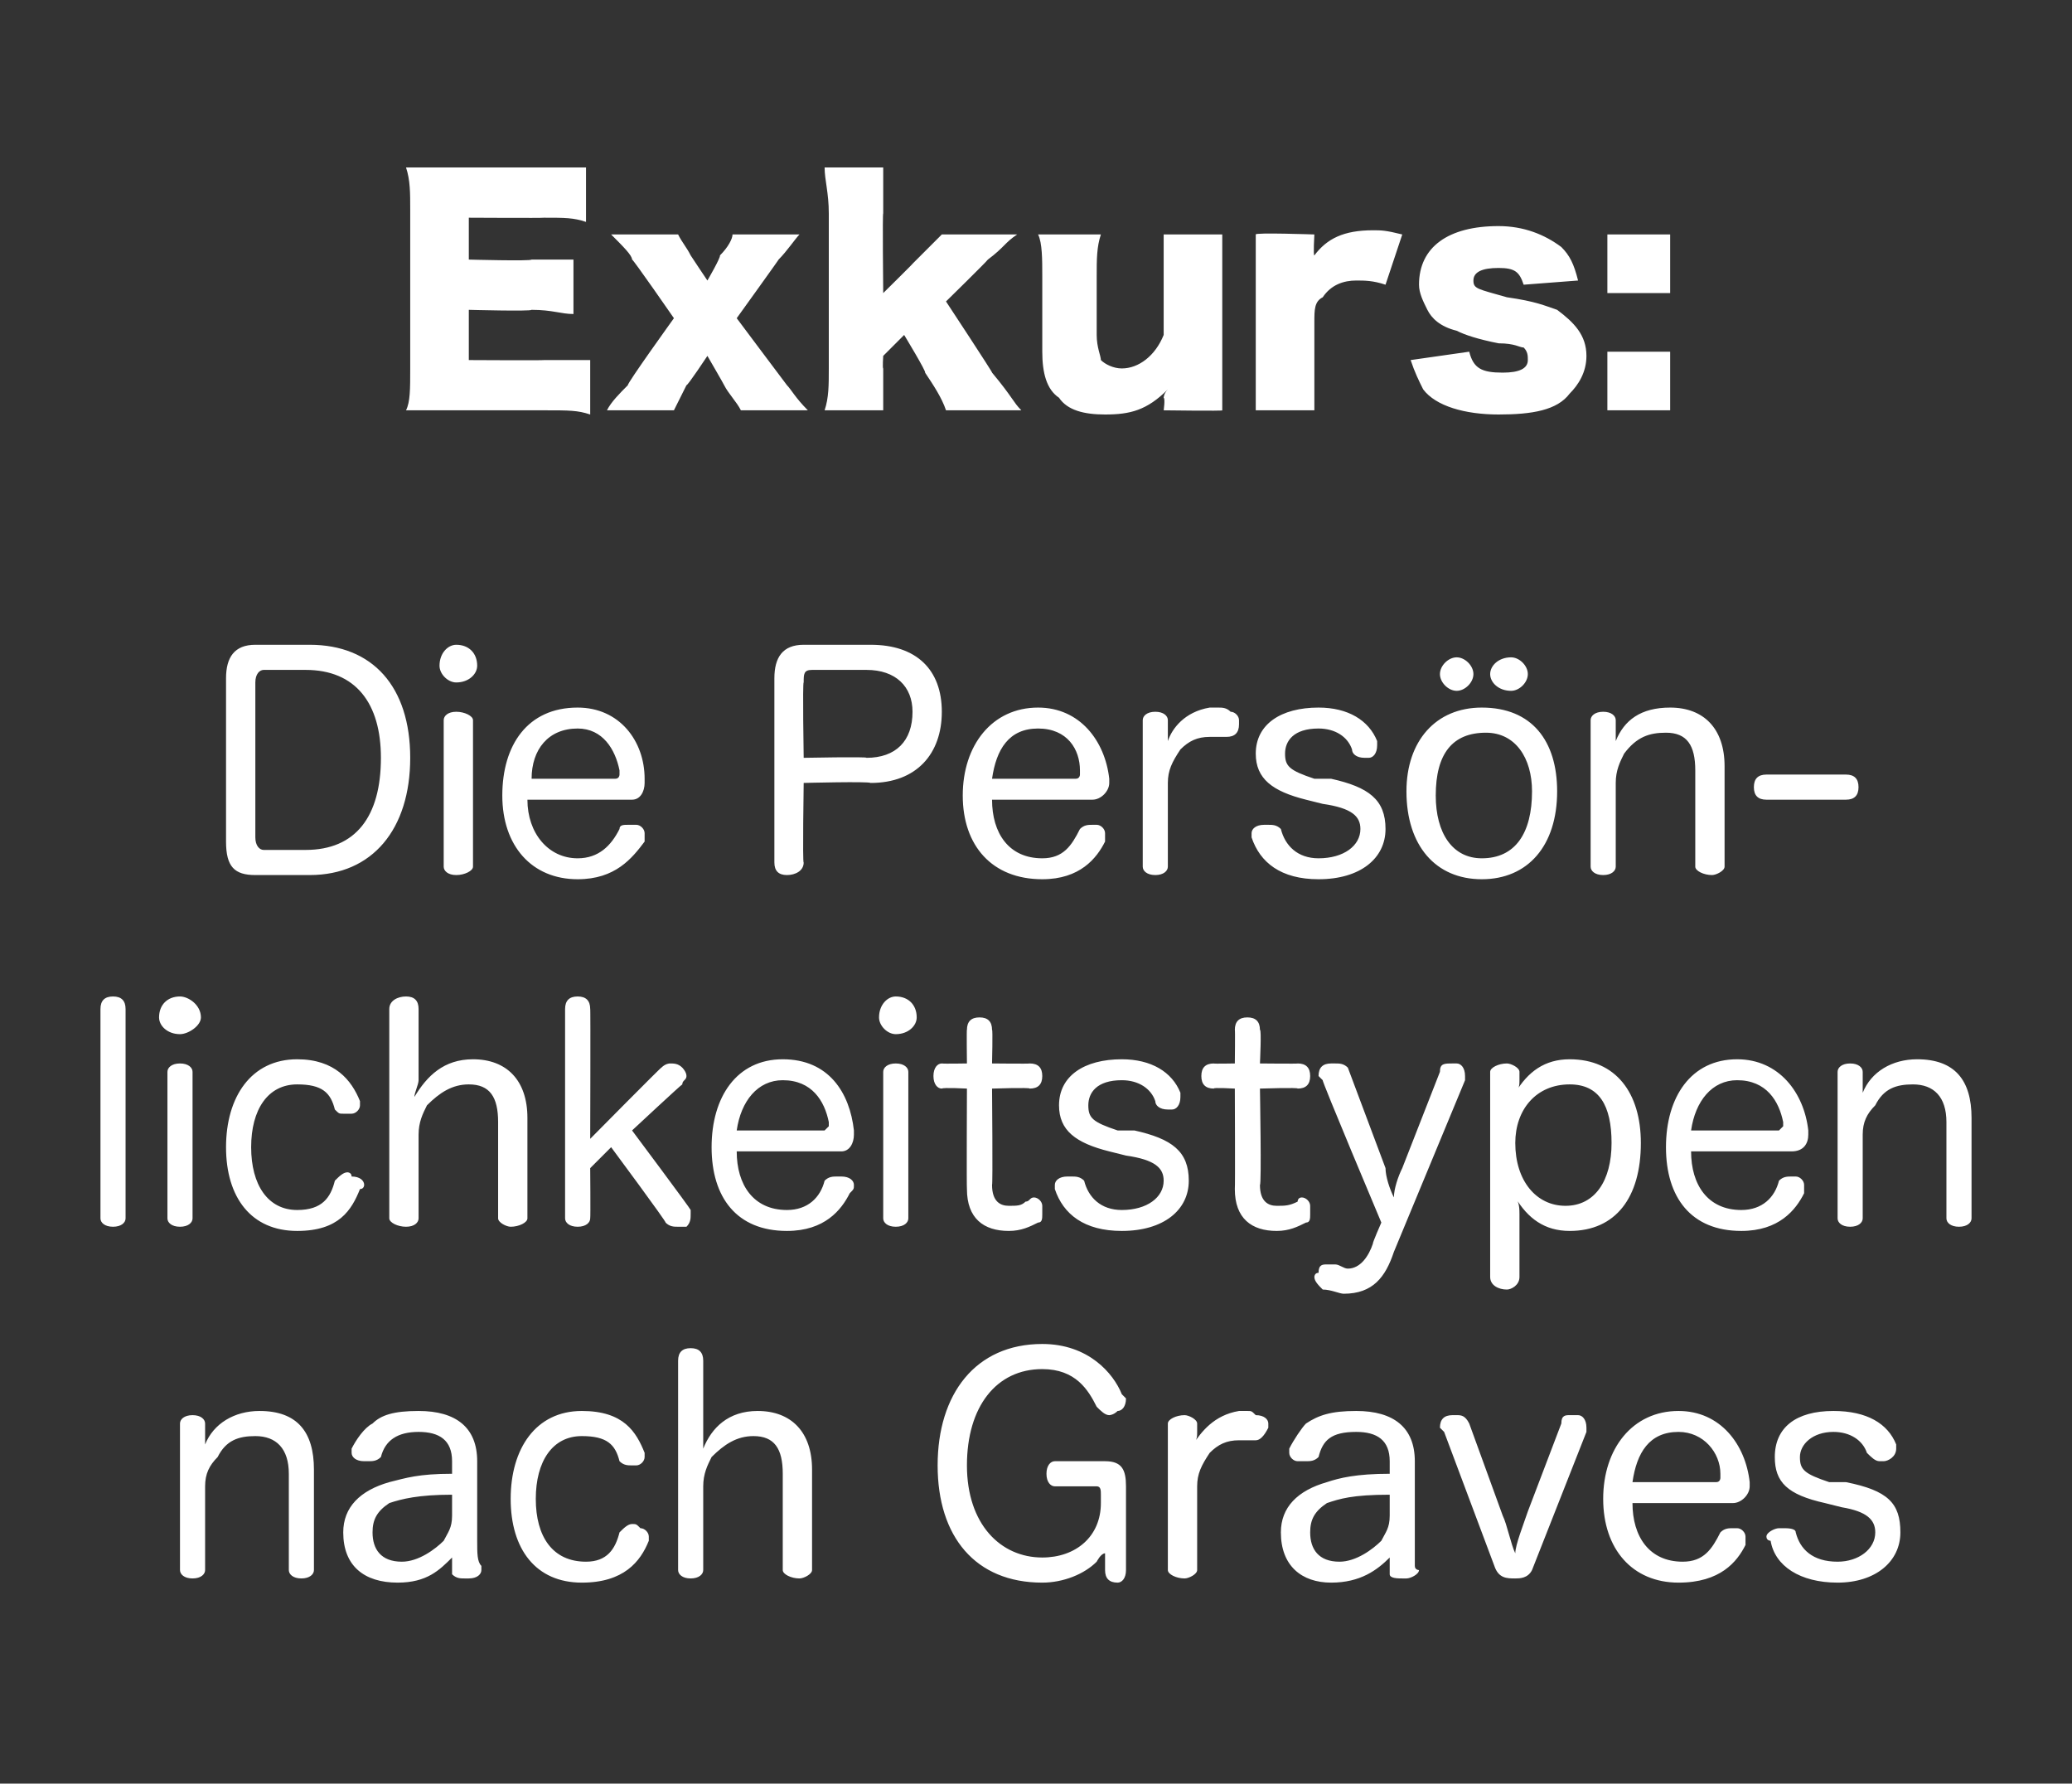 <?xml version="1.0" standalone="no"?><!DOCTYPE svg PUBLIC "-//W3C//DTD SVG 1.1//EN" "http://www.w3.org/Graphics/SVG/1.1/DTD/svg11.dtd"><svg xmlns="http://www.w3.org/2000/svg" version="1.1" width="49.5px" height="42.6px" viewBox="0 -4 49.5 42.6" style="top:-4px"><rect x="0" y="-4" width="49.5" height="42.6" fill="#333333" stroke="none"/>  <desc>Exkurs: Die Pers nlichkeitstypen nach Graves</desc>  <defs/>  <g id="Polygon58853">    <path d="M 7.5 33.5 C 7.5 33.6 7.4 33.7 7.2 33.7 C 7 33.7 6.9 33.6 6.9 33.5 C 6.9 33.5 6.9 31.2 6.9 31.2 C 6.9 30.6 6.6 30.3 6.1 30.3 C 5.7 30.3 5.4 30.4 5.2 30.8 C 5 31 4.9 31.2 4.9 31.5 C 4.9 31.5 4.9 33.5 4.9 33.5 C 4.9 33.6 4.8 33.7 4.6 33.7 C 4.4 33.7 4.3 33.6 4.3 33.5 C 4.3 33.5 4.3 30 4.3 30 C 4.3 29.9 4.4 29.8 4.6 29.8 C 4.8 29.8 4.9 29.9 4.9 30 C 4.9 30 4.9 30.2 4.9 30.2 C 4.9 30.3 4.9 30.4 4.9 30.5 C 5.1 30 5.6 29.7 6.2 29.7 C 7.1 29.7 7.5 30.2 7.5 31.1 C 7.5 31.1 7.5 33.5 7.5 33.5 Z M 10.8 30.9 C 10.8 30.4 10.5 30.2 10 30.2 C 9.5 30.2 9.2 30.4 9.1 30.8 C 9 30.9 8.9 30.9 8.8 30.9 C 8.8 30.9 8.7 30.9 8.7 30.9 C 8.5 30.9 8.4 30.8 8.4 30.7 C 8.4 30.6 8.4 30.6 8.4 30.6 C 8.5 30.4 8.7 30.1 8.9 30 C 9.1 29.8 9.4 29.7 10 29.7 C 10.9 29.7 11.4 30.1 11.4 30.9 C 11.4 30.9 11.4 32.8 11.4 32.8 C 11.4 33.1 11.4 33.3 11.5 33.4 C 11.5 33.5 11.5 33.5 11.5 33.5 C 11.5 33.6 11.4 33.7 11.2 33.7 C 11.2 33.7 11.1 33.7 11.1 33.7 C 11 33.7 10.9 33.7 10.8 33.6 C 10.8 33.5 10.8 33.4 10.8 33.2 C 10.5 33.5 10.2 33.8 9.5 33.8 C 8.7 33.8 8.2 33.4 8.2 32.6 C 8.2 32 8.6 31.6 9.3 31.4 C 9.7 31.3 10 31.2 10.8 31.2 C 10.8 31.2 10.8 30.9 10.8 30.9 Z M 10.8 31.7 C 10 31.7 9.6 31.8 9.3 31.9 C 9 32.1 8.9 32.3 8.9 32.6 C 8.9 33 9.1 33.3 9.6 33.3 C 10 33.3 10.4 33 10.6 32.8 C 10.7 32.6 10.8 32.5 10.8 32.2 C 10.8 32.2 10.8 31.7 10.8 31.7 Z M 13.9 29.7 C 14.9 29.7 15.2 30.2 15.4 30.7 C 15.4 30.7 15.4 30.7 15.4 30.8 C 15.4 30.9 15.3 31 15.2 31 C 15.2 31 15.1 31 15.1 31 C 15 31 14.9 31 14.8 30.9 C 14.7 30.5 14.5 30.3 13.9 30.3 C 13.2 30.3 12.8 30.9 12.8 31.8 C 12.8 32.7 13.2 33.3 14 33.3 C 14.5 33.3 14.7 33 14.8 32.6 C 14.9 32.5 15 32.4 15.1 32.4 C 15.2 32.4 15.2 32.4 15.3 32.5 C 15.4 32.5 15.5 32.6 15.5 32.7 C 15.5 32.7 15.5 32.8 15.5 32.8 C 15.3 33.3 14.9 33.8 13.9 33.8 C 12.8 33.8 12.2 33 12.2 31.8 C 12.2 30.6 12.8 29.7 13.9 29.7 Z M 19.4 33.5 C 19.4 33.6 19.2 33.7 19.1 33.7 C 18.9 33.7 18.7 33.6 18.7 33.5 C 18.7 33.5 18.7 31.2 18.7 31.2 C 18.7 30.6 18.5 30.3 18 30.3 C 17.6 30.3 17.3 30.5 17 30.8 C 16.9 31 16.8 31.2 16.8 31.5 C 16.8 31.5 16.8 33.5 16.8 33.5 C 16.8 33.6 16.7 33.7 16.5 33.7 C 16.3 33.7 16.2 33.6 16.2 33.5 C 16.2 33.5 16.2 28.5 16.2 28.5 C 16.2 28.3 16.3 28.2 16.5 28.2 C 16.7 28.2 16.8 28.3 16.8 28.5 C 16.8 28.5 16.8 30.2 16.8 30.2 C 16.8 30.3 16.8 30.5 16.8 30.6 C 17 30.1 17.4 29.7 18.1 29.7 C 18.9 29.7 19.4 30.2 19.4 31.1 C 19.4 31.1 19.4 33.5 19.4 33.5 Z M 26.3 31.7 C 26.3 31.6 26.3 31.5 26.2 31.5 C 26.2 31.5 25.2 31.5 25.2 31.5 C 25.1 31.5 25 31.4 25 31.2 C 25 31 25.1 30.9 25.2 30.9 C 25.2 30.9 26.4 30.9 26.4 30.9 C 26.8 30.9 26.9 31.1 26.9 31.5 C 26.9 31.5 26.9 33.5 26.9 33.5 C 26.9 33.7 26.8 33.8 26.7 33.8 C 26.5 33.8 26.4 33.7 26.4 33.5 C 26.4 33.5 26.4 33.3 26.4 33.3 C 26.4 33.3 26.4 33.1 26.4 33.1 C 26.3 33.1 26.2 33.3 26.2 33.3 C 25.9 33.6 25.4 33.8 24.9 33.8 C 23.3 33.8 22.4 32.7 22.4 31 C 22.4 29.3 23.3 28.1 24.9 28.1 C 26 28.1 26.6 28.8 26.8 29.3 C 26.9 29.4 26.9 29.4 26.9 29.4 C 26.9 29.6 26.8 29.7 26.7 29.7 C 26.6 29.8 26.5 29.8 26.5 29.8 C 26.4 29.8 26.3 29.7 26.2 29.6 C 26 29.2 25.7 28.7 24.9 28.7 C 23.8 28.7 23.1 29.6 23.1 31 C 23.1 32.4 23.9 33.2 24.9 33.2 C 25.7 33.2 26.3 32.7 26.3 31.9 C 26.3 31.9 26.3 31.7 26.3 31.7 Z M 27.9 30 C 27.9 29.9 28.1 29.8 28.3 29.8 C 28.4 29.8 28.6 29.9 28.6 30 C 28.6 30 28.6 30.2 28.6 30.2 C 28.6 30.3 28.6 30.4 28.5 30.5 C 28.7 30.2 29 29.8 29.6 29.7 C 29.7 29.7 29.7 29.7 29.8 29.7 C 29.9 29.7 29.9 29.7 30 29.8 C 30.2 29.8 30.3 29.9 30.3 30 C 30.3 30.1 30.3 30.1 30.3 30.1 C 30.2 30.3 30.1 30.4 30 30.4 C 30 30.4 29.9 30.4 29.9 30.4 C 29.8 30.4 29.7 30.4 29.6 30.4 C 29.3 30.4 29.1 30.5 28.9 30.7 C 28.7 31 28.6 31.2 28.6 31.5 C 28.6 31.5 28.6 33.5 28.6 33.5 C 28.6 33.6 28.4 33.7 28.3 33.7 C 28.1 33.7 27.9 33.6 27.9 33.5 C 27.9 33.5 27.9 30 27.9 30 Z M 33.2 30.9 C 33.2 30.4 32.9 30.2 32.4 30.2 C 31.8 30.2 31.6 30.4 31.5 30.8 C 31.4 30.9 31.3 30.9 31.2 30.9 C 31.1 30.9 31.1 30.9 31 30.9 C 30.9 30.9 30.8 30.8 30.8 30.7 C 30.8 30.6 30.8 30.6 30.8 30.6 C 30.9 30.4 31.1 30.1 31.2 30 C 31.5 29.8 31.8 29.7 32.4 29.7 C 33.3 29.7 33.8 30.1 33.8 30.9 C 33.8 30.9 33.8 32.8 33.8 32.8 C 33.8 33.1 33.8 33.3 33.8 33.4 C 33.8 33.5 33.9 33.5 33.9 33.5 C 33.9 33.6 33.7 33.7 33.6 33.7 C 33.6 33.7 33.5 33.7 33.5 33.7 C 33.4 33.7 33.2 33.7 33.2 33.6 C 33.2 33.5 33.2 33.4 33.2 33.2 C 32.9 33.5 32.5 33.8 31.8 33.8 C 31.1 33.8 30.6 33.4 30.6 32.6 C 30.6 32 31 31.6 31.7 31.4 C 32 31.3 32.4 31.2 33.2 31.2 C 33.2 31.2 33.2 30.9 33.2 30.9 Z M 33.2 31.7 C 32.3 31.7 32 31.8 31.7 31.9 C 31.4 32.1 31.3 32.3 31.3 32.6 C 31.3 33 31.5 33.3 32 33.3 C 32.4 33.3 32.8 33 33 32.8 C 33.1 32.6 33.2 32.5 33.2 32.2 C 33.2 32.2 33.2 31.7 33.2 31.7 Z M 37.3 30 C 37.3 29.8 37.4 29.8 37.5 29.8 C 37.6 29.8 37.6 29.8 37.7 29.8 C 37.8 29.8 37.9 29.9 37.9 30.1 C 37.9 30.1 37.9 30.1 37.9 30.2 C 37.9 30.2 36.6 33.5 36.6 33.5 C 36.5 33.7 36.3 33.7 36.2 33.7 C 36 33.7 35.8 33.7 35.7 33.4 C 35.7 33.4 34.5 30.2 34.5 30.2 C 34.4 30.1 34.4 30.1 34.4 30.1 C 34.4 29.9 34.5 29.8 34.7 29.8 C 34.7 29.8 34.8 29.8 34.8 29.8 C 34.9 29.8 35 29.8 35.1 30 C 35.1 30 35.9 32.2 35.9 32.2 C 36 32.4 36.1 32.9 36.2 33.1 C 36.2 32.9 36.4 32.4 36.5 32.1 C 36.5 32.1 37.3 30 37.3 30 Z M 39 31.9 C 39 32.7 39.4 33.3 40.2 33.3 C 40.7 33.3 40.9 33 41.1 32.6 C 41.2 32.5 41.3 32.5 41.4 32.5 C 41.4 32.5 41.5 32.5 41.5 32.5 C 41.6 32.5 41.7 32.6 41.7 32.7 C 41.7 32.8 41.7 32.8 41.7 32.9 C 41.5 33.3 41.1 33.8 40.1 33.8 C 39 33.8 38.3 33 38.3 31.8 C 38.3 30.6 39 29.7 40.1 29.7 C 41.1 29.7 41.7 30.5 41.8 31.4 C 41.8 31.5 41.8 31.5 41.8 31.5 C 41.8 31.7 41.6 31.9 41.4 31.9 C 41.4 31.9 39 31.9 39 31.9 Z M 41 31.4 C 41.1 31.4 41.1 31.3 41.1 31.3 C 41.1 31.3 41.1 31.2 41.1 31.2 C 41.1 30.7 40.7 30.2 40.1 30.2 C 39.4 30.2 39.1 30.7 39 31.4 C 39 31.4 41 31.4 41 31.4 Z M 43.6 31.9 C 42.7 31.7 42.4 31.4 42.4 30.8 C 42.4 30.1 42.9 29.7 43.8 29.7 C 44.6 29.7 45.1 30 45.3 30.5 C 45.3 30.6 45.3 30.6 45.3 30.6 C 45.3 30.8 45.1 30.9 45 30.9 C 45 30.9 44.9 30.9 44.9 30.9 C 44.8 30.9 44.7 30.8 44.6 30.7 C 44.5 30.4 44.2 30.2 43.8 30.2 C 43.3 30.2 43 30.5 43 30.8 C 43 31.1 43.1 31.2 43.7 31.4 C 43.7 31.4 44.1 31.4 44.1 31.4 C 45.1 31.6 45.4 31.9 45.4 32.6 C 45.4 33.3 44.8 33.8 43.9 33.8 C 43 33.8 42.4 33.4 42.3 32.8 C 42.3 32.8 42.2 32.8 42.2 32.7 C 42.2 32.6 42.4 32.5 42.5 32.5 C 42.5 32.5 42.6 32.5 42.6 32.5 C 42.7 32.5 42.9 32.5 42.9 32.6 C 43 33 43.3 33.3 43.9 33.3 C 44.4 33.3 44.8 33 44.8 32.6 C 44.8 32.3 44.6 32.1 44 32 C 44 32 43.6 31.9 43.6 31.9 Z " stroke="none" fill="#fff"/>  </g>  <g id="Polygon58852">    <path d="M 2.4 20.1 C 2.4 19.9 2.5 19.8 2.7 19.8 C 2.9 19.8 3 19.9 3 20.1 C 3 20.1 3 25.1 3 25.1 C 3 25.2 2.9 25.3 2.7 25.3 C 2.5 25.3 2.4 25.2 2.4 25.1 C 2.4 25.1 2.4 20.1 2.4 20.1 Z M 4 21.6 C 4 21.5 4.1 21.4 4.3 21.4 C 4.5 21.4 4.6 21.5 4.6 21.6 C 4.6 21.6 4.6 25.1 4.6 25.1 C 4.6 25.2 4.5 25.3 4.3 25.3 C 4.1 25.3 4 25.2 4 25.1 C 4 25.1 4 21.6 4 21.6 Z M 4.8 20.3 C 4.8 20.5 4.5 20.7 4.3 20.7 C 4 20.7 3.8 20.5 3.8 20.3 C 3.8 20 4 19.8 4.3 19.8 C 4.5 19.8 4.8 20 4.8 20.3 Z M 7.1 21.3 C 8 21.3 8.4 21.8 8.6 22.3 C 8.6 22.3 8.6 22.3 8.6 22.4 C 8.6 22.5 8.5 22.6 8.4 22.6 C 8.4 22.6 8.3 22.6 8.2 22.6 C 8.1 22.6 8.1 22.6 8 22.5 C 7.9 22.1 7.7 21.9 7.1 21.9 C 6.4 21.9 6 22.5 6 23.4 C 6 24.3 6.4 24.9 7.1 24.9 C 7.7 24.9 7.9 24.6 8 24.2 C 8.1 24.1 8.2 24 8.3 24 C 8.3 24 8.4 24 8.4 24.1 C 8.6 24.1 8.7 24.2 8.7 24.3 C 8.7 24.3 8.7 24.4 8.6 24.4 C 8.4 24.9 8.1 25.4 7.1 25.4 C 6 25.4 5.4 24.6 5.4 23.4 C 5.4 22.2 6 21.3 7.1 21.3 Z M 12.6 25.1 C 12.6 25.2 12.4 25.3 12.2 25.3 C 12.1 25.3 11.9 25.2 11.9 25.1 C 11.9 25.1 11.9 22.8 11.9 22.8 C 11.9 22.2 11.7 21.9 11.2 21.9 C 10.8 21.9 10.5 22.1 10.2 22.4 C 10.1 22.6 10 22.8 10 23.1 C 10 23.1 10 25.1 10 25.1 C 10 25.2 9.9 25.3 9.7 25.3 C 9.5 25.3 9.3 25.2 9.3 25.1 C 9.3 25.1 9.3 20.1 9.3 20.1 C 9.3 19.9 9.5 19.8 9.7 19.8 C 9.9 19.8 10 19.9 10 20.1 C 10 20.1 10 21.8 10 21.8 C 10 21.9 9.9 22.1 9.9 22.2 C 10.2 21.7 10.6 21.3 11.3 21.3 C 12.1 21.3 12.6 21.8 12.6 22.7 C 12.6 22.7 12.6 25.1 12.6 25.1 Z M 14.1 25.1 C 14.1 25.2 14 25.3 13.8 25.3 C 13.6 25.3 13.5 25.2 13.5 25.1 C 13.5 25.1 13.5 20.1 13.5 20.1 C 13.5 19.9 13.6 19.8 13.8 19.8 C 14 19.8 14.1 19.9 14.1 20.1 C 14.11 20.06 14.1 23.2 14.1 23.2 C 14.1 23.2 15.82 21.46 15.8 21.5 C 15.9 21.4 16 21.4 16 21.4 C 16.1 21.4 16.2 21.4 16.3 21.5 C 16.3 21.5 16.4 21.6 16.4 21.7 C 16.4 21.8 16.3 21.8 16.3 21.9 C 16.28 21.9 15.1 23 15.1 23 C 15.1 23 16.49 24.86 16.5 24.9 C 16.5 24.9 16.5 25 16.5 25 C 16.5 25.1 16.5 25.2 16.4 25.3 C 16.3 25.3 16.3 25.3 16.2 25.3 C 16.1 25.3 16 25.3 15.9 25.2 C 15.95 25.22 14.6 23.4 14.6 23.4 L 14.1 23.9 C 14.1 23.9 14.11 25.05 14.1 25.1 Z M 17.6 23.5 C 17.6 24.3 18 24.9 18.8 24.9 C 19.3 24.9 19.6 24.6 19.7 24.2 C 19.8 24.1 19.9 24.1 20 24.1 C 20.1 24.1 20.1 24.1 20.1 24.1 C 20.3 24.1 20.4 24.2 20.4 24.3 C 20.4 24.4 20.4 24.4 20.3 24.5 C 20.1 24.9 19.7 25.4 18.8 25.4 C 17.6 25.4 17 24.6 17 23.4 C 17 22.2 17.6 21.3 18.7 21.3 C 19.8 21.3 20.3 22.1 20.4 23 C 20.4 23.1 20.4 23.1 20.4 23.1 C 20.4 23.3 20.3 23.5 20.1 23.5 C 20.1 23.5 17.6 23.5 17.6 23.5 Z M 19.7 23 C 19.7 23 19.8 22.9 19.8 22.9 C 19.8 22.9 19.8 22.8 19.8 22.8 C 19.7 22.3 19.4 21.8 18.7 21.8 C 18.1 21.8 17.7 22.3 17.6 23 C 17.6 23 19.7 23 19.7 23 Z M 21.1 21.6 C 21.1 21.5 21.2 21.4 21.4 21.4 C 21.6 21.4 21.7 21.5 21.7 21.6 C 21.7 21.6 21.7 25.1 21.7 25.1 C 21.7 25.2 21.6 25.3 21.4 25.3 C 21.2 25.3 21.1 25.2 21.1 25.1 C 21.1 25.1 21.1 21.6 21.1 21.6 Z M 21.9 20.3 C 21.9 20.5 21.7 20.7 21.4 20.7 C 21.2 20.7 21 20.5 21 20.3 C 21 20 21.2 19.8 21.4 19.8 C 21.7 19.8 21.9 20 21.9 20.3 Z M 23.1 20.6 C 23.1 20.4 23.2 20.3 23.4 20.3 C 23.6 20.3 23.7 20.4 23.7 20.6 C 23.72 20.57 23.7 21.4 23.7 21.4 C 23.7 21.4 24.61 21.41 24.6 21.4 C 24.8 21.4 24.9 21.5 24.9 21.7 C 24.9 21.9 24.8 22 24.6 22 C 24.61 21.97 23.7 22 23.7 22 C 23.7 22 23.72 24.31 23.7 24.3 C 23.7 24.7 23.9 24.8 24.1 24.8 C 24.3 24.8 24.4 24.8 24.5 24.7 C 24.6 24.7 24.6 24.6 24.7 24.6 C 24.8 24.6 24.9 24.7 24.9 24.8 C 24.9 24.9 24.9 24.9 24.9 25 C 24.9 25.1 24.9 25.2 24.8 25.2 C 24.6 25.3 24.4 25.4 24.1 25.4 C 23.5 25.4 23.1 25.1 23.1 24.4 C 23.09 24.37 23.1 22 23.1 22 C 23.1 22 22.54 21.97 22.5 22 C 22.4 22 22.3 21.9 22.3 21.7 C 22.3 21.5 22.4 21.4 22.5 21.4 C 22.55 21.41 23.1 21.4 23.1 21.4 C 23.1 21.4 23.09 20.57 23.1 20.6 Z M 26.5 23.5 C 25.7 23.3 25.3 23 25.3 22.4 C 25.3 21.7 25.9 21.3 26.8 21.3 C 27.5 21.3 28 21.6 28.2 22.1 C 28.2 22.2 28.2 22.2 28.2 22.2 C 28.2 22.4 28.1 22.5 28 22.5 C 27.9 22.5 27.9 22.5 27.9 22.5 C 27.7 22.5 27.6 22.4 27.6 22.3 C 27.5 22 27.2 21.8 26.8 21.8 C 26.2 21.8 26 22.1 26 22.4 C 26 22.7 26.1 22.8 26.7 23 C 26.7 23 27.1 23 27.1 23 C 28 23.2 28.4 23.5 28.4 24.2 C 28.4 24.9 27.8 25.4 26.8 25.4 C 25.9 25.4 25.4 25 25.2 24.4 C 25.2 24.4 25.2 24.4 25.2 24.3 C 25.2 24.2 25.3 24.1 25.5 24.1 C 25.5 24.1 25.5 24.1 25.6 24.1 C 25.7 24.1 25.8 24.1 25.9 24.2 C 26 24.6 26.3 24.9 26.8 24.9 C 27.4 24.9 27.8 24.6 27.8 24.2 C 27.8 23.9 27.6 23.7 26.9 23.6 C 26.9 23.6 26.5 23.5 26.5 23.5 Z M 29.5 20.6 C 29.5 20.4 29.6 20.3 29.8 20.3 C 30 20.3 30.1 20.4 30.1 20.6 C 30.14 20.57 30.1 21.4 30.1 21.4 C 30.1 21.4 31.04 21.41 31 21.4 C 31.2 21.4 31.3 21.5 31.3 21.7 C 31.3 21.9 31.2 22 31 22 C 31.04 21.97 30.1 22 30.1 22 C 30.1 22 30.14 24.31 30.1 24.3 C 30.1 24.7 30.3 24.8 30.5 24.8 C 30.7 24.8 30.8 24.8 31 24.7 C 31 24.7 31 24.6 31.1 24.6 C 31.2 24.6 31.3 24.7 31.3 24.8 C 31.3 24.9 31.3 24.9 31.3 25 C 31.3 25.1 31.3 25.2 31.2 25.2 C 31 25.3 30.8 25.4 30.5 25.4 C 29.9 25.4 29.5 25.1 29.5 24.4 C 29.51 24.37 29.5 22 29.5 22 C 29.5 22 28.97 21.97 29 22 C 28.8 22 28.7 21.9 28.7 21.7 C 28.7 21.5 28.8 21.4 29 21.4 C 28.98 21.41 29.5 21.4 29.5 21.4 C 29.5 21.4 29.51 20.57 29.5 20.6 Z M 34.4 21.6 C 34.4 21.4 34.5 21.4 34.7 21.4 C 34.7 21.4 34.7 21.4 34.8 21.4 C 34.9 21.4 35 21.5 35 21.7 C 35 21.7 35 21.7 35 21.8 C 35 21.8 33.3 25.9 33.3 25.9 C 33.1 26.5 32.8 26.9 32.1 26.9 C 32 26.9 31.8 26.8 31.6 26.8 C 31.5 26.7 31.4 26.6 31.4 26.5 C 31.4 26.5 31.4 26.4 31.5 26.4 C 31.5 26.2 31.6 26.2 31.7 26.2 C 31.8 26.2 31.8 26.2 31.9 26.2 C 32 26.2 32.1 26.3 32.2 26.3 C 32.5 26.3 32.7 26 32.8 25.7 C 32.78 25.7 33 25.2 33 25.2 C 33 25.2 31.56 21.78 31.6 21.8 C 31.5 21.7 31.5 21.7 31.5 21.7 C 31.5 21.5 31.6 21.4 31.8 21.4 C 31.8 21.4 31.9 21.4 31.9 21.4 C 32 21.4 32.1 21.4 32.2 21.5 C 32.2 21.5 33.1 23.9 33.1 23.9 C 33.1 24.1 33.2 24.4 33.3 24.6 C 33.3 24.4 33.4 24.1 33.5 23.9 C 33.5 23.9 34.4 21.6 34.4 21.6 Z M 36.3 26.5 C 36.3 26.7 36.1 26.8 36 26.8 C 35.8 26.8 35.6 26.7 35.6 26.5 C 35.6 26.5 35.6 21.6 35.6 21.6 C 35.6 21.5 35.8 21.4 36 21.4 C 36.1 21.4 36.3 21.5 36.3 21.6 C 36.3 21.6 36.3 21.8 36.3 21.8 C 36.3 21.9 36.3 22 36.2 22.1 C 36.5 21.6 36.9 21.3 37.5 21.3 C 38.6 21.3 39.2 22.1 39.2 23.3 C 39.2 24.6 38.6 25.4 37.5 25.4 C 36.9 25.4 36.5 25.1 36.2 24.6 C 36.3 24.7 36.3 24.9 36.3 25 C 36.3 25 36.3 26.5 36.3 26.5 Z M 36.2 23.3 C 36.2 24.2 36.7 24.8 37.4 24.8 C 38.1 24.8 38.5 24.2 38.5 23.3 C 38.5 22.4 38.2 21.9 37.5 21.9 C 36.7 21.9 36.2 22.5 36.2 23.3 Z M 40.4 23.5 C 40.4 24.3 40.8 24.9 41.6 24.9 C 42.1 24.9 42.4 24.6 42.5 24.2 C 42.6 24.1 42.7 24.1 42.8 24.1 C 42.8 24.1 42.9 24.1 42.9 24.1 C 43 24.1 43.1 24.2 43.1 24.3 C 43.1 24.4 43.1 24.4 43.1 24.5 C 42.9 24.9 42.5 25.4 41.6 25.4 C 40.4 25.4 39.8 24.6 39.8 23.4 C 39.8 22.2 40.4 21.3 41.5 21.3 C 42.5 21.3 43.1 22.1 43.2 23 C 43.2 23.1 43.2 23.1 43.2 23.1 C 43.2 23.3 43.1 23.5 42.8 23.5 C 42.8 23.5 40.4 23.5 40.4 23.5 Z M 42.5 23 C 42.5 23 42.6 22.9 42.6 22.9 C 42.6 22.9 42.6 22.8 42.6 22.8 C 42.5 22.3 42.2 21.8 41.5 21.8 C 40.9 21.8 40.5 22.3 40.4 23 C 40.4 23 42.5 23 42.5 23 Z M 47.1 25.1 C 47.1 25.2 47 25.3 46.8 25.3 C 46.6 25.3 46.5 25.2 46.5 25.1 C 46.5 25.1 46.5 22.8 46.5 22.8 C 46.5 22.2 46.2 21.9 45.7 21.9 C 45.3 21.9 45 22 44.8 22.4 C 44.6 22.6 44.5 22.8 44.5 23.1 C 44.5 23.1 44.5 25.1 44.5 25.1 C 44.5 25.2 44.4 25.3 44.2 25.3 C 44 25.3 43.9 25.2 43.9 25.1 C 43.9 25.1 43.9 21.6 43.9 21.6 C 43.9 21.5 44 21.4 44.2 21.4 C 44.4 21.4 44.5 21.5 44.5 21.6 C 44.5 21.6 44.5 21.8 44.5 21.8 C 44.5 21.9 44.5 22 44.5 22.1 C 44.7 21.6 45.2 21.3 45.8 21.3 C 46.7 21.3 47.1 21.8 47.1 22.7 C 47.1 22.7 47.1 25.1 47.1 25.1 Z " stroke="none" fill="#fff"/>  </g>  <g id="Polygon58851">    <path d="M 5.4 12.2 C 5.4 11.7 5.6 11.4 6.1 11.4 C 6.1 11.4 7.4 11.4 7.4 11.4 C 8.9 11.4 9.8 12.4 9.8 14.1 C 9.8 15.8 8.9 16.9 7.4 16.9 C 7.4 16.9 6.1 16.9 6.1 16.9 C 5.6 16.9 5.4 16.7 5.4 16.1 C 5.4 16.1 5.4 12.2 5.4 12.2 Z M 6.1 16 C 6.1 16.2 6.2 16.3 6.3 16.3 C 6.3 16.3 7.3 16.3 7.3 16.3 C 8.5 16.3 9.1 15.5 9.1 14.1 C 9.1 12.8 8.5 12 7.3 12 C 7.3 12 6.3 12 6.3 12 C 6.2 12 6.1 12.1 6.1 12.3 C 6.1 12.3 6.1 16 6.1 16 Z M 10.6 13.2 C 10.6 13.1 10.7 13 10.9 13 C 11.1 13 11.3 13.1 11.3 13.2 C 11.3 13.2 11.3 16.7 11.3 16.7 C 11.3 16.8 11.1 16.9 10.9 16.9 C 10.7 16.9 10.6 16.8 10.6 16.7 C 10.6 16.7 10.6 13.2 10.6 13.2 Z M 11.4 11.9 C 11.4 12.1 11.2 12.3 10.9 12.3 C 10.7 12.3 10.5 12.1 10.5 11.9 C 10.5 11.6 10.7 11.4 10.9 11.4 C 11.2 11.4 11.4 11.6 11.4 11.9 Z M 12.6 15.1 C 12.6 15.9 13.1 16.5 13.8 16.5 C 14.3 16.5 14.6 16.2 14.8 15.8 C 14.8 15.7 14.9 15.7 15 15.7 C 15.1 15.7 15.1 15.7 15.2 15.7 C 15.3 15.7 15.4 15.8 15.4 15.9 C 15.4 16 15.4 16 15.4 16.1 C 15.1 16.5 14.7 17 13.8 17 C 12.7 17 12 16.2 12 15 C 12 13.8 12.6 12.9 13.8 12.9 C 14.8 12.9 15.4 13.7 15.4 14.6 C 15.4 14.7 15.4 14.7 15.4 14.7 C 15.4 14.9 15.3 15.1 15.1 15.1 C 15.1 15.1 12.6 15.1 12.6 15.1 Z M 14.7 14.6 C 14.8 14.6 14.8 14.5 14.8 14.5 C 14.8 14.5 14.8 14.4 14.8 14.4 C 14.7 13.9 14.4 13.4 13.8 13.4 C 13.1 13.4 12.7 13.9 12.7 14.6 C 12.7 14.6 14.7 14.6 14.7 14.6 Z M 19.2 16.6 C 19.2 16.8 19 16.9 18.8 16.9 C 18.6 16.9 18.5 16.8 18.5 16.6 C 18.5 16.6 18.5 12.2 18.5 12.2 C 18.5 11.7 18.7 11.4 19.2 11.4 C 19.2 11.4 20.8 11.4 20.8 11.4 C 21.9 11.4 22.5 12 22.5 13 C 22.5 14 21.9 14.7 20.8 14.7 C 20.75 14.66 19.2 14.7 19.2 14.7 C 19.2 14.7 19.17 16.64 19.2 16.6 Z M 20.7 14.1 C 21.4 14.1 21.8 13.7 21.8 13 C 21.8 12.4 21.4 12 20.7 12 C 20.7 12 19.4 12 19.4 12 C 19.2 12 19.2 12.1 19.2 12.3 C 19.17 12.28 19.2 14.1 19.2 14.1 C 19.2 14.1 20.74 14.07 20.7 14.1 Z M 23.7 15.1 C 23.7 15.9 24.1 16.5 24.9 16.5 C 25.4 16.5 25.6 16.2 25.8 15.8 C 25.9 15.7 26 15.7 26.1 15.7 C 26.1 15.7 26.2 15.7 26.2 15.7 C 26.3 15.7 26.4 15.8 26.4 15.9 C 26.4 16 26.4 16 26.4 16.1 C 26.2 16.5 25.8 17 24.9 17 C 23.7 17 23 16.2 23 15 C 23 13.8 23.7 12.9 24.8 12.9 C 25.8 12.9 26.4 13.7 26.5 14.6 C 26.5 14.7 26.5 14.7 26.5 14.7 C 26.5 14.9 26.3 15.1 26.1 15.1 C 26.1 15.1 23.7 15.1 23.7 15.1 Z M 25.7 14.6 C 25.8 14.6 25.8 14.5 25.8 14.5 C 25.8 14.5 25.8 14.4 25.8 14.4 C 25.8 13.9 25.5 13.4 24.8 13.4 C 24.1 13.4 23.8 13.9 23.7 14.6 C 23.7 14.6 25.7 14.6 25.7 14.6 Z M 27.3 13.2 C 27.3 13.1 27.4 13 27.6 13 C 27.8 13 27.9 13.1 27.9 13.2 C 27.9 13.2 27.9 13.4 27.9 13.4 C 27.9 13.5 27.9 13.6 27.9 13.7 C 28 13.4 28.3 13 28.9 12.9 C 29 12.9 29 12.9 29.1 12.9 C 29.2 12.9 29.3 12.9 29.4 13 C 29.5 13 29.6 13.1 29.6 13.2 C 29.6 13.3 29.6 13.3 29.6 13.3 C 29.6 13.5 29.5 13.6 29.3 13.6 C 29.3 13.6 29.3 13.6 29.3 13.6 C 29.2 13.6 29.1 13.6 28.9 13.6 C 28.6 13.6 28.4 13.7 28.2 13.9 C 28 14.2 27.9 14.4 27.9 14.7 C 27.9 14.7 27.9 16.7 27.9 16.7 C 27.9 16.8 27.8 16.9 27.6 16.9 C 27.4 16.9 27.3 16.8 27.3 16.7 C 27.3 16.7 27.3 13.2 27.3 13.2 Z M 31.2 15.1 C 30.4 14.9 30 14.6 30 14 C 30 13.3 30.6 12.9 31.5 12.9 C 32.2 12.9 32.7 13.2 32.9 13.7 C 32.9 13.8 32.9 13.8 32.9 13.8 C 32.9 14 32.8 14.1 32.7 14.1 C 32.6 14.1 32.6 14.1 32.6 14.1 C 32.4 14.1 32.3 14 32.3 13.9 C 32.2 13.6 31.9 13.4 31.5 13.4 C 30.9 13.4 30.7 13.7 30.7 14 C 30.7 14.3 30.8 14.4 31.4 14.6 C 31.4 14.6 31.8 14.6 31.8 14.6 C 32.7 14.8 33.1 15.1 33.1 15.8 C 33.1 16.5 32.5 17 31.5 17 C 30.6 17 30.1 16.6 29.9 16 C 29.9 16 29.9 16 29.9 15.9 C 29.9 15.8 30 15.7 30.2 15.7 C 30.2 15.7 30.2 15.7 30.3 15.7 C 30.4 15.7 30.5 15.7 30.6 15.8 C 30.7 16.2 31 16.5 31.5 16.5 C 32.1 16.5 32.5 16.2 32.5 15.8 C 32.5 15.5 32.3 15.3 31.6 15.2 C 31.6 15.2 31.2 15.1 31.2 15.1 Z M 37.2 14.9 C 37.2 16.2 36.5 17 35.4 17 C 34.3 17 33.6 16.2 33.6 14.9 C 33.6 13.7 34.3 12.9 35.4 12.9 C 36.6 12.9 37.2 13.7 37.2 14.9 Z M 34.3 15 C 34.3 15.9 34.7 16.5 35.4 16.5 C 36.2 16.5 36.6 15.9 36.6 14.9 C 36.6 14.1 36.2 13.5 35.5 13.5 C 34.7 13.5 34.3 14 34.3 15 Z M 35.2 12.1 C 35.2 12.3 35 12.5 34.8 12.5 C 34.6 12.5 34.4 12.3 34.4 12.1 C 34.4 11.9 34.6 11.7 34.8 11.7 C 35 11.7 35.2 11.9 35.2 12.1 Z M 36.5 12.1 C 36.5 12.3 36.3 12.5 36.1 12.5 C 35.8 12.5 35.6 12.3 35.6 12.1 C 35.6 11.9 35.8 11.7 36.1 11.7 C 36.3 11.7 36.5 11.9 36.5 12.1 Z M 41.2 16.7 C 41.2 16.8 41 16.9 40.9 16.9 C 40.7 16.9 40.5 16.8 40.5 16.7 C 40.5 16.7 40.5 14.4 40.5 14.4 C 40.5 13.8 40.3 13.5 39.8 13.5 C 39.4 13.5 39.1 13.6 38.8 14 C 38.7 14.2 38.6 14.4 38.6 14.7 C 38.6 14.7 38.6 16.7 38.6 16.7 C 38.6 16.8 38.5 16.9 38.3 16.9 C 38.1 16.9 38 16.8 38 16.7 C 38 16.7 38 13.2 38 13.2 C 38 13.1 38.1 13 38.3 13 C 38.5 13 38.6 13.1 38.6 13.2 C 38.6 13.2 38.6 13.4 38.6 13.4 C 38.6 13.5 38.6 13.6 38.6 13.7 C 38.8 13.2 39.2 12.9 39.9 12.9 C 40.7 12.9 41.2 13.4 41.2 14.3 C 41.2 14.3 41.2 16.7 41.2 16.7 Z M 44.1 14.5 C 44.3 14.5 44.4 14.6 44.4 14.8 C 44.4 15 44.3 15.1 44.1 15.1 C 44.1 15.1 42.2 15.1 42.2 15.1 C 42 15.1 41.9 15 41.9 14.8 C 41.9 14.6 42 14.5 42.2 14.5 C 42.2 14.5 44.1 14.5 44.1 14.5 Z " stroke="none" fill="#fff"/>  </g>  <g id="Polygon58850">    <path d="M 14.1 5.9 C 13.8 5.8 13.6 5.8 13 5.8 C 13 5.8 10.8 5.8 10.8 5.8 C 10.2 5.8 10 5.8 9.7 5.8 C 9.8 5.6 9.8 5.3 9.8 4.8 C 9.8 4.8 9.8 1 9.8 1 C 9.8 0.6 9.8 0.3 9.7 0 C 10 0 10.2 0 10.8 0 C 10.8 0 13 0 13 0 C 13.5 0 13.7 0 14 0 C 14 0 14 1.3 14 1.3 C 13.7 1.2 13.5 1.2 13 1.2 C 12.98 1.21 11.2 1.2 11.2 1.2 L 11.2 2.2 C 11.2 2.2 12.68 2.24 12.7 2.2 C 13.1 2.2 13.3 2.2 13.7 2.2 C 13.7 2.2 13.7 3.5 13.7 3.5 C 13.4 3.5 13.2 3.4 12.7 3.4 C 12.68 3.44 11.2 3.4 11.2 3.4 L 11.2 4.6 C 11.2 4.6 12.97 4.61 13 4.6 C 13.5 4.6 13.8 4.6 14.1 4.6 C 14.1 4.6 14.1 5.9 14.1 5.9 Z M 17.7 5.8 C 17.6 5.6 17.4 5.4 17.3 5.2 C 17.3 5.19 16.9 4.5 16.9 4.5 C 16.9 4.5 16.43 5.21 16.4 5.2 C 16.3 5.4 16.2 5.6 16.1 5.8 C 16.1 5.8 14.5 5.8 14.5 5.8 C 14.6 5.6 14.8 5.4 15 5.2 C 14.97 5.17 16.1 3.6 16.1 3.6 C 16.1 3.6 15.11 2.17 15.1 2.2 C 15.1 2.1 14.9 1.9 14.6 1.6 C 14.6 1.6 16.2 1.6 16.2 1.6 C 16.3 1.8 16.4 1.9 16.5 2.1 C 16.53 2.15 16.9 2.7 16.9 2.7 C 16.9 2.7 17.22 2.15 17.2 2.1 C 17.4 1.9 17.5 1.7 17.5 1.6 C 17.5 1.6 19.1 1.6 19.1 1.6 C 19 1.7 18.8 2 18.6 2.2 C 18.63 2.17 17.6 3.6 17.6 3.6 C 17.6 3.6 18.76 5.15 18.8 5.2 C 18.9 5.3 19 5.5 19.3 5.8 C 19.3 5.8 17.7 5.8 17.7 5.8 Z M 21.1 0 C 21.1 0.3 21.1 0.6 21.1 1.1 C 21.08 1.06 21.1 3 21.1 3 C 21.1 3 21.85 2.26 21.8 2.3 C 22.2 1.9 22.3 1.8 22.5 1.6 C 22.5 1.6 24.3 1.6 24.3 1.6 C 24 1.8 24 1.9 23.6 2.2 C 23.58 2.24 22.6 3.2 22.6 3.2 C 22.6 3.2 23.74 4.93 23.7 4.9 C 24.2 5.5 24.2 5.6 24.4 5.8 C 24.4 5.8 22.6 5.8 22.6 5.8 C 22.5 5.5 22.3 5.2 22.1 4.9 C 22.14 4.89 21.6 4 21.6 4 L 21.1 4.5 C 21.1 4.5 21.08 4.8 21.1 4.8 C 21.1 5.4 21.1 5.5 21.1 5.8 C 21.1 5.8 19.7 5.8 19.7 5.8 C 19.8 5.5 19.8 5.2 19.8 4.8 C 19.8 4.8 19.8 1.1 19.8 1.1 C 19.8 0.6 19.7 0.3 19.7 0 C 19.7 0 21.1 0 21.1 0 Z M 29.2 1.6 C 29.2 1.9 29.2 2.2 29.2 2.6 C 29.2 2.6 29.2 4.8 29.2 4.8 C 29.2 5.3 29.2 5.5 29.2 5.8 C 29.24 5.82 27.8 5.8 27.8 5.8 C 27.8 5.8 27.84 5.52 27.8 5.5 C 27.8 5.5 27.8 5.4 27.9 5.3 C 27.4 5.8 27 5.9 26.4 5.9 C 25.9 5.9 25.5 5.8 25.3 5.5 C 25 5.3 24.9 4.9 24.9 4.4 C 24.9 4.4 24.9 2.6 24.9 2.6 C 24.9 2.2 24.9 1.8 24.8 1.6 C 24.8 1.6 26.3 1.6 26.3 1.6 C 26.2 1.9 26.2 2.2 26.2 2.6 C 26.2 2.6 26.2 4 26.2 4 C 26.2 4.3 26.3 4.5 26.3 4.6 C 26.4 4.7 26.6 4.8 26.8 4.8 C 27.2 4.8 27.6 4.5 27.8 4 C 27.8 4 27.8 2.6 27.8 2.6 C 27.8 2.2 27.8 1.9 27.8 1.6 C 27.8 1.6 29.2 1.6 29.2 1.6 Z M 33.1 2.8 C 32.8 2.7 32.6 2.7 32.4 2.7 C 32.1 2.7 31.8 2.8 31.6 3.1 C 31.4 3.2 31.4 3.4 31.4 3.7 C 31.4 3.7 31.4 4.8 31.4 4.8 C 31.4 5.2 31.4 5.5 31.4 5.8 C 31.4 5.8 30 5.8 30 5.8 C 30 5.5 30 5.2 30 4.8 C 30 4.8 30 2.6 30 2.6 C 30 2.1 30 1.9 30 1.6 C 29.97 1.55 31.4 1.6 31.4 1.6 C 31.4 1.6 31.37 2.11 31.4 2.1 C 31.7 1.7 32.1 1.5 32.8 1.5 C 33 1.5 33.1 1.5 33.5 1.6 C 33.5 1.6 33.1 2.8 33.1 2.8 Z M 35.1 4.4 C 35.2 4.8 35.4 4.9 35.9 4.9 C 36.3 4.9 36.5 4.8 36.5 4.6 C 36.5 4.5 36.5 4.4 36.4 4.3 C 36.3 4.3 36.2 4.2 35.8 4.2 C 35.3 4.1 35 4 34.8 3.9 C 34.4 3.8 34.2 3.6 34.1 3.4 C 34 3.2 33.9 3 33.9 2.8 C 33.9 1.9 34.6 1.4 35.8 1.4 C 36.4 1.4 36.9 1.6 37.3 1.9 C 37.5 2.1 37.6 2.3 37.7 2.7 C 37.7 2.7 36.4 2.8 36.4 2.8 C 36.3 2.5 36.2 2.4 35.8 2.4 C 35.4 2.4 35.2 2.5 35.2 2.7 C 35.2 2.9 35.3 2.9 36 3.1 C 36.7 3.2 36.9 3.3 37.2 3.4 C 37.6 3.7 37.9 4 37.9 4.5 C 37.9 4.9 37.7 5.2 37.5 5.4 C 37.2 5.8 36.6 5.9 35.8 5.9 C 35 5.9 34.3 5.7 34 5.3 C 33.9 5.1 33.8 4.9 33.7 4.6 C 33.7 4.6 35.1 4.4 35.1 4.4 Z M 39.9 3 L 38.4 3 L 38.4 1.6 L 39.9 1.6 L 39.9 3 Z M 38.4 5.8 L 38.4 4.4 L 39.9 4.4 L 39.9 5.8 L 38.4 5.8 Z " stroke="none" fill="#fff"/>  </g></svg>